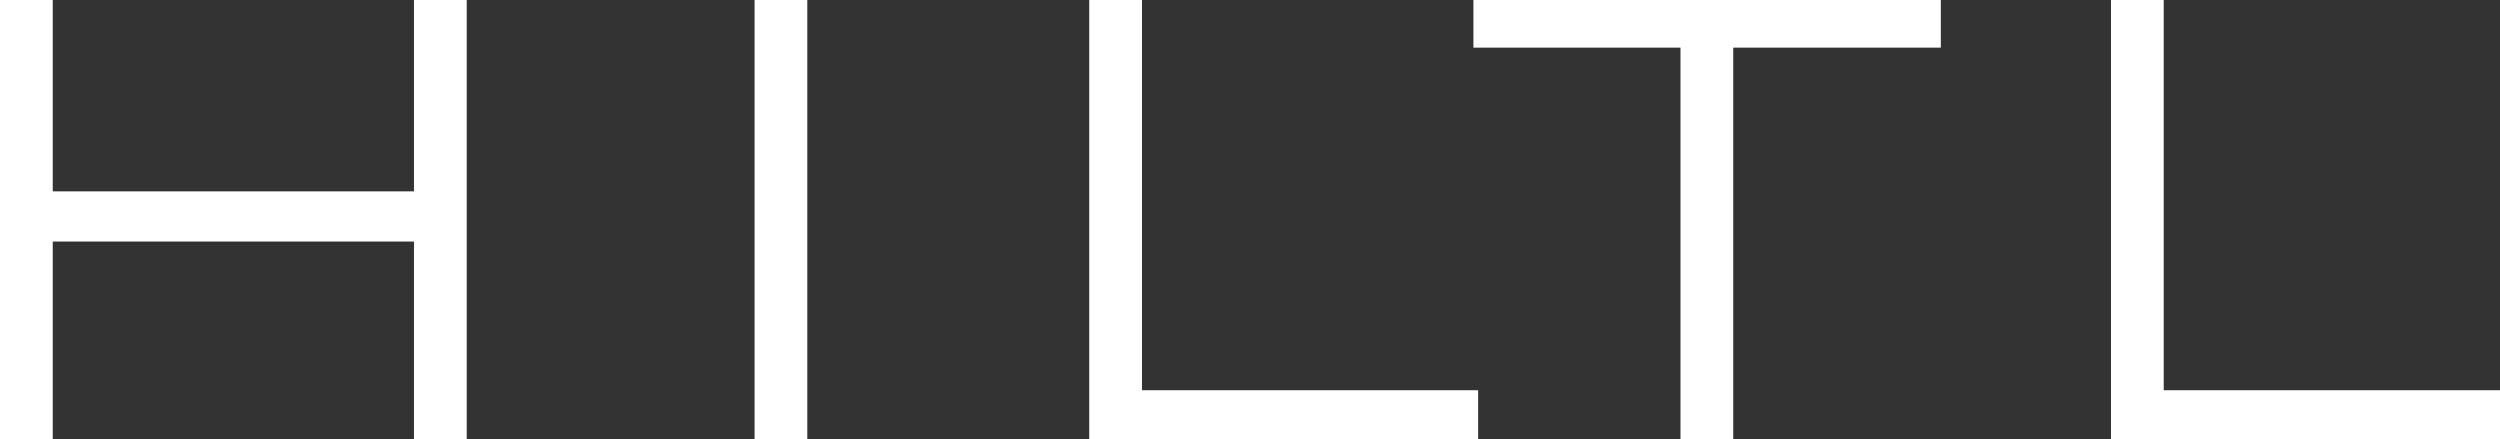 <?xml version="1.0" encoding="UTF-8"?>
<svg id="Ebene_1" data-name="Ebene 1" xmlns="http://www.w3.org/2000/svg" viewBox="0 0 186.3 32.72">
  <rect x="0" y="0" width="186.3" height="32.72" fill="#333333" stroke="none"/>
  <defs>
    <style>
      .cls-1 {
        fill: #fff;
      }
    </style>
  </defs>
  <polygon class="cls-1" points="81.17 0 81.17 32.72 110.15 32.72 110.15 29.08 85.1 29.08 85.1 0 81.17 0"/>
  <polygon class="cls-1" points="30.85 0 30.85 14.26 3.93 14.26 3.93 0 0 0 0 32.72 3.93 32.72 3.93 18 30.85 18 30.85 32.72 34.78 32.72 34.78 0 30.85 0"/>
  <rect class="cls-1" x="56.23" width="3.93" height="32.72"/>
  <polygon class="cls-1" points="109.8 0 109.8 3.55 125.23 3.55 125.23 32.72 129.16 32.72 129.16 3.55 144.63 3.55 144.63 0 109.8 0"/>
  <polygon class="cls-1" points="157.31 0 157.31 32.72 186.3 32.72 186.3 29.08 161.24 29.08 161.24 0 157.31 0"/>
</svg>